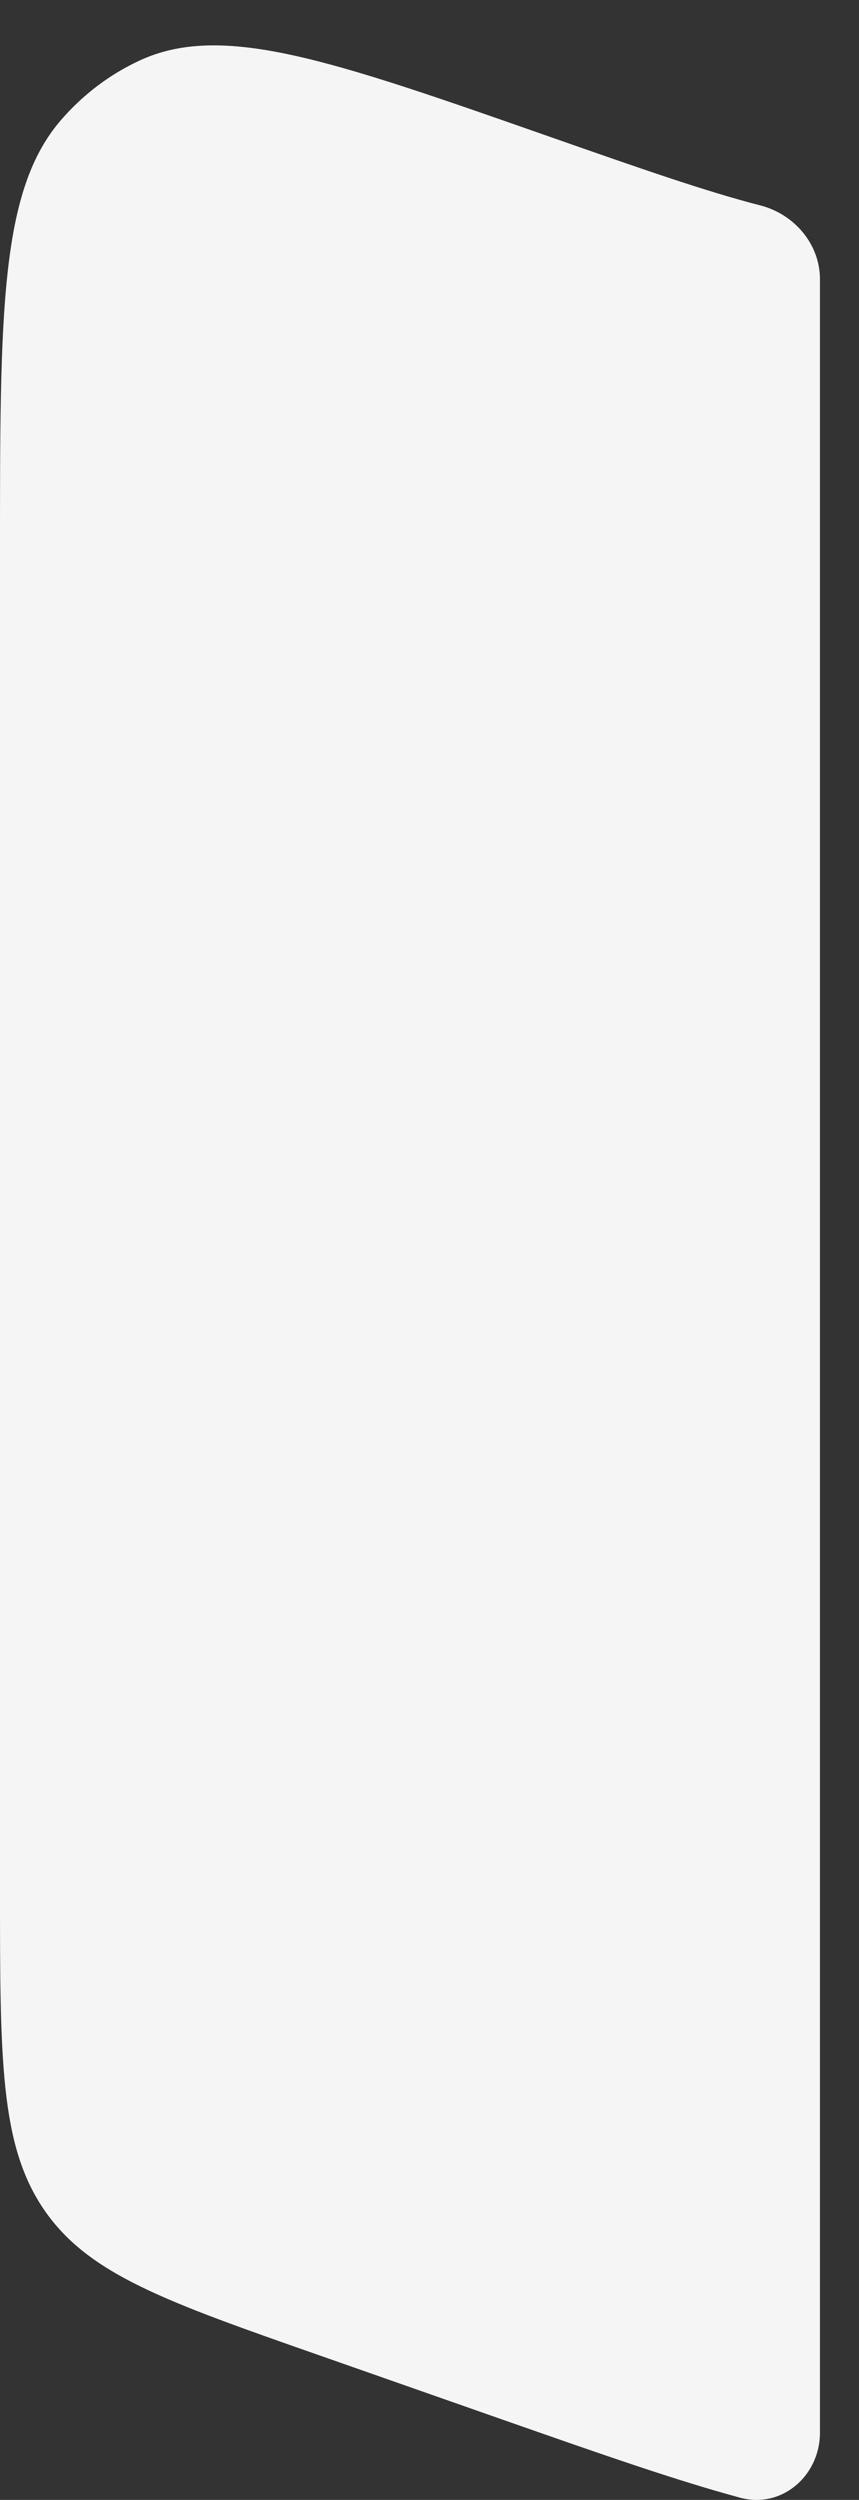 <?xml version="1.0" encoding="UTF-8"?> <svg xmlns="http://www.w3.org/2000/svg" width="11" height="32" viewBox="0 0 11 32" fill="none"><rect x="0" y="0" width="11" height="32" fill="#333333" stroke="none"/> <path d="M0.785 1.532C0 2.435 0 3.984 0 7.082V24.171C0 26.365 0 27.462 0.566 28.288C1.133 29.114 2.123 29.461 4.103 30.154L6.432 30.971C7.694 31.413 8.665 31.753 9.479 31.972C10.011 32.115 10.5 31.693 10.5 31.137V3.575C10.5 3.122 10.169 2.74 9.735 2.629C9.034 2.449 8.192 2.154 7.038 1.75C4.242 0.77 2.844 0.28 1.781 0.778C1.403 0.954 1.064 1.211 0.785 1.532Z" fill="#F5F5F5"></path> </svg> 